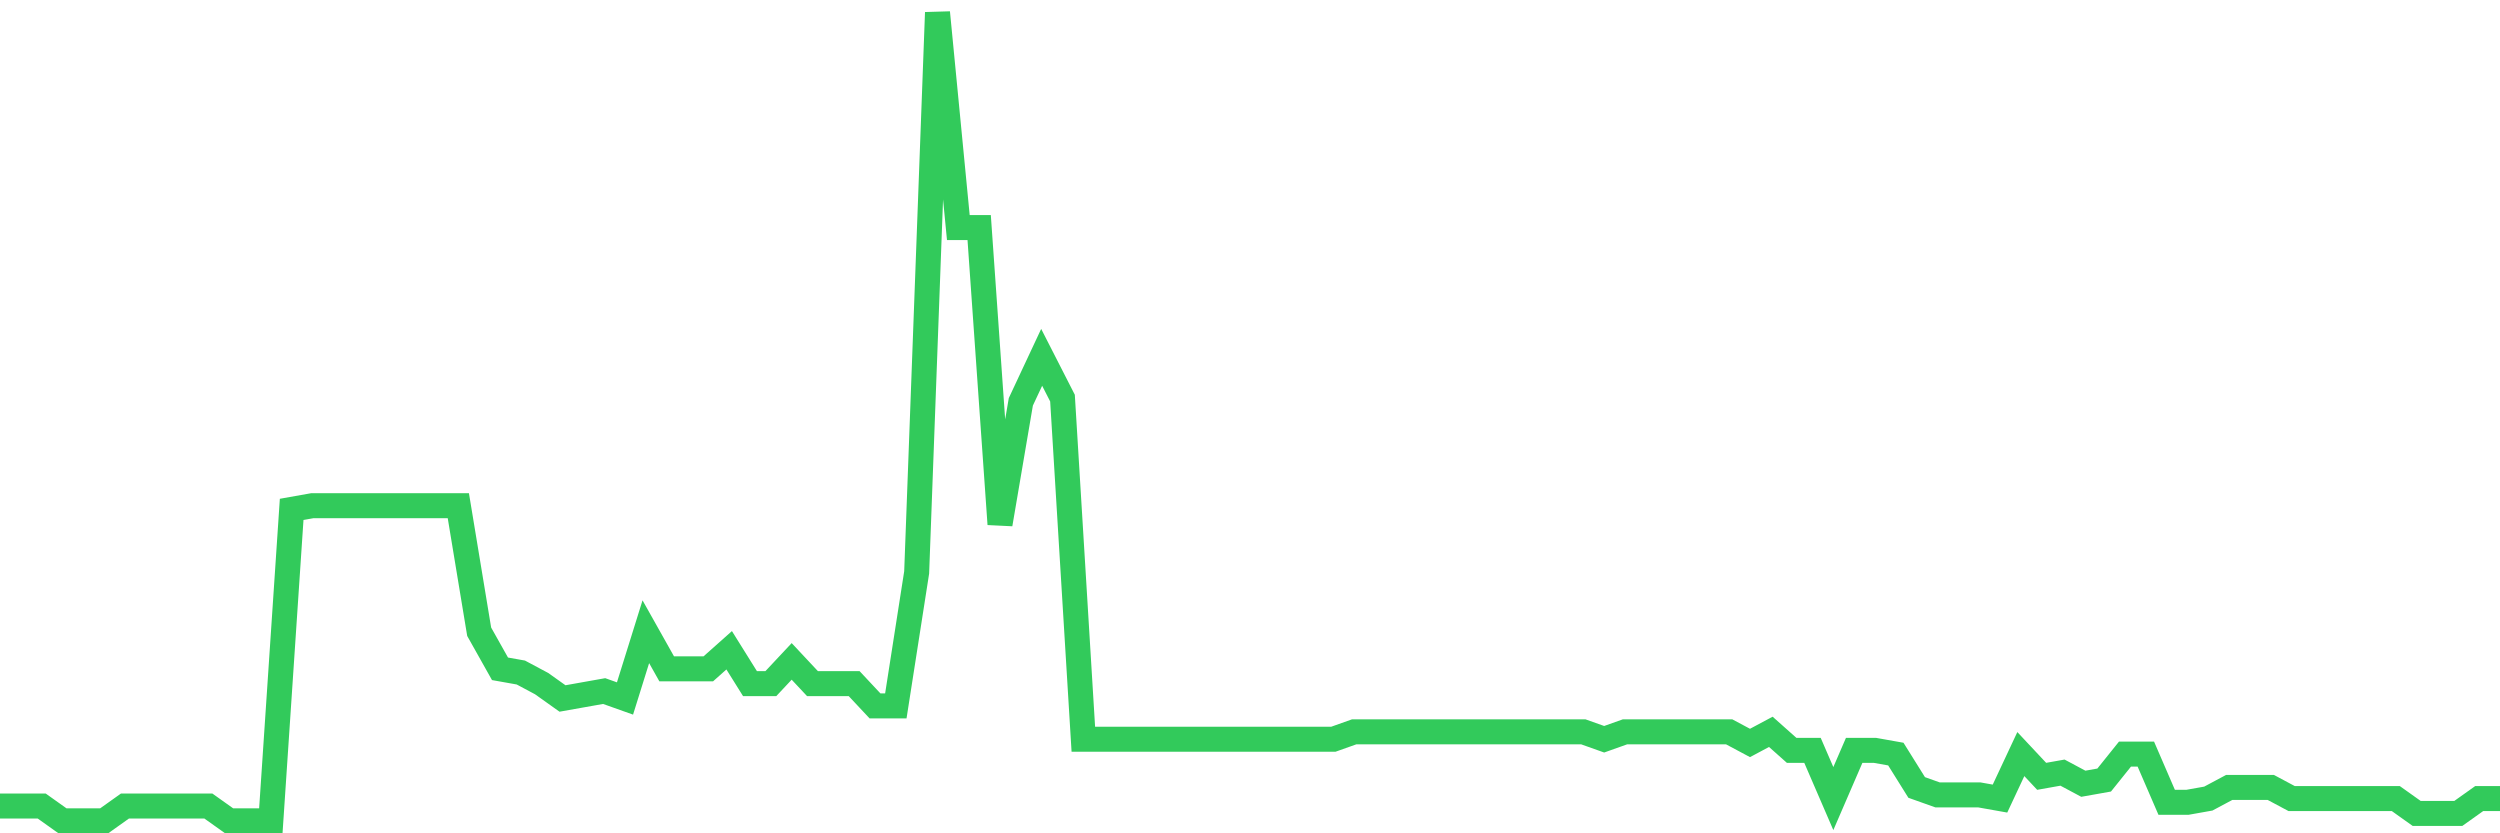 <svg
  xmlns="http://www.w3.org/2000/svg"
  xmlns:xlink="http://www.w3.org/1999/xlink"
  width="120"
  height="40"
  viewBox="0 0 120 40"
  preserveAspectRatio="none"
>
  <polyline
    points="0,38.688 1,38.688 2,38.688 3,39.4 4,39.4 5,39.4 6,38.688 7,38.688 8,38.688 9,38.688 10,38.688 11,39.4 12,39.4 13,39.4 14,24.45 15,24.272 16,24.272 17,24.272 18,24.272 19,24.272 20,24.272 21,24.272 22,24.272 23,30.323 24,32.103 25,32.281 26,32.815 27,33.527 28,33.349 29,33.171 30,33.527 31,30.323 32,32.103 33,32.103 34,32.103 35,31.213 36,32.815 37,32.815 38,31.747 39,32.815 40,32.815 41,32.815 42,33.883 43,33.883 44,27.475 45,0.6 46,10.923 47,10.923 48,25.161 49,19.288 50,17.152 51,19.11 52,35.484 53,35.484 54,35.484 55,35.484 56,35.484 57,35.484 58,35.484 59,35.484 60,35.484 61,35.484 62,35.484 63,35.484 64,35.484 65,35.128 66,35.128 67,35.128 68,35.128 69,35.128 70,35.128 71,35.128 72,35.128 73,35.128 74,35.128 75,35.128 76,35.128 77,35.484 78,35.128 79,35.128 80,35.128 81,35.128 82,35.128 83,35.128 84,35.662 85,35.128 86,36.018 87,36.018 88,38.332 89,36.018 90,36.018 91,36.196 92,37.798 93,38.154 94,38.154 95,38.154 96,38.332 97,36.196 98,37.264 99,37.086 100,37.62 101,37.442 102,36.196 103,36.196 104,38.51 105,38.51 106,38.332 107,37.798 108,37.798 109,37.798 110,38.332 111,38.332 112,38.332 113,38.332 114,38.332 115,38.332 116,39.044 117,39.044 118,39.044 119,38.332 120,38.332"
    fill="none"
    stroke="#32ca5b"
    stroke-width="1.2"
  >
  </polyline>
</svg>